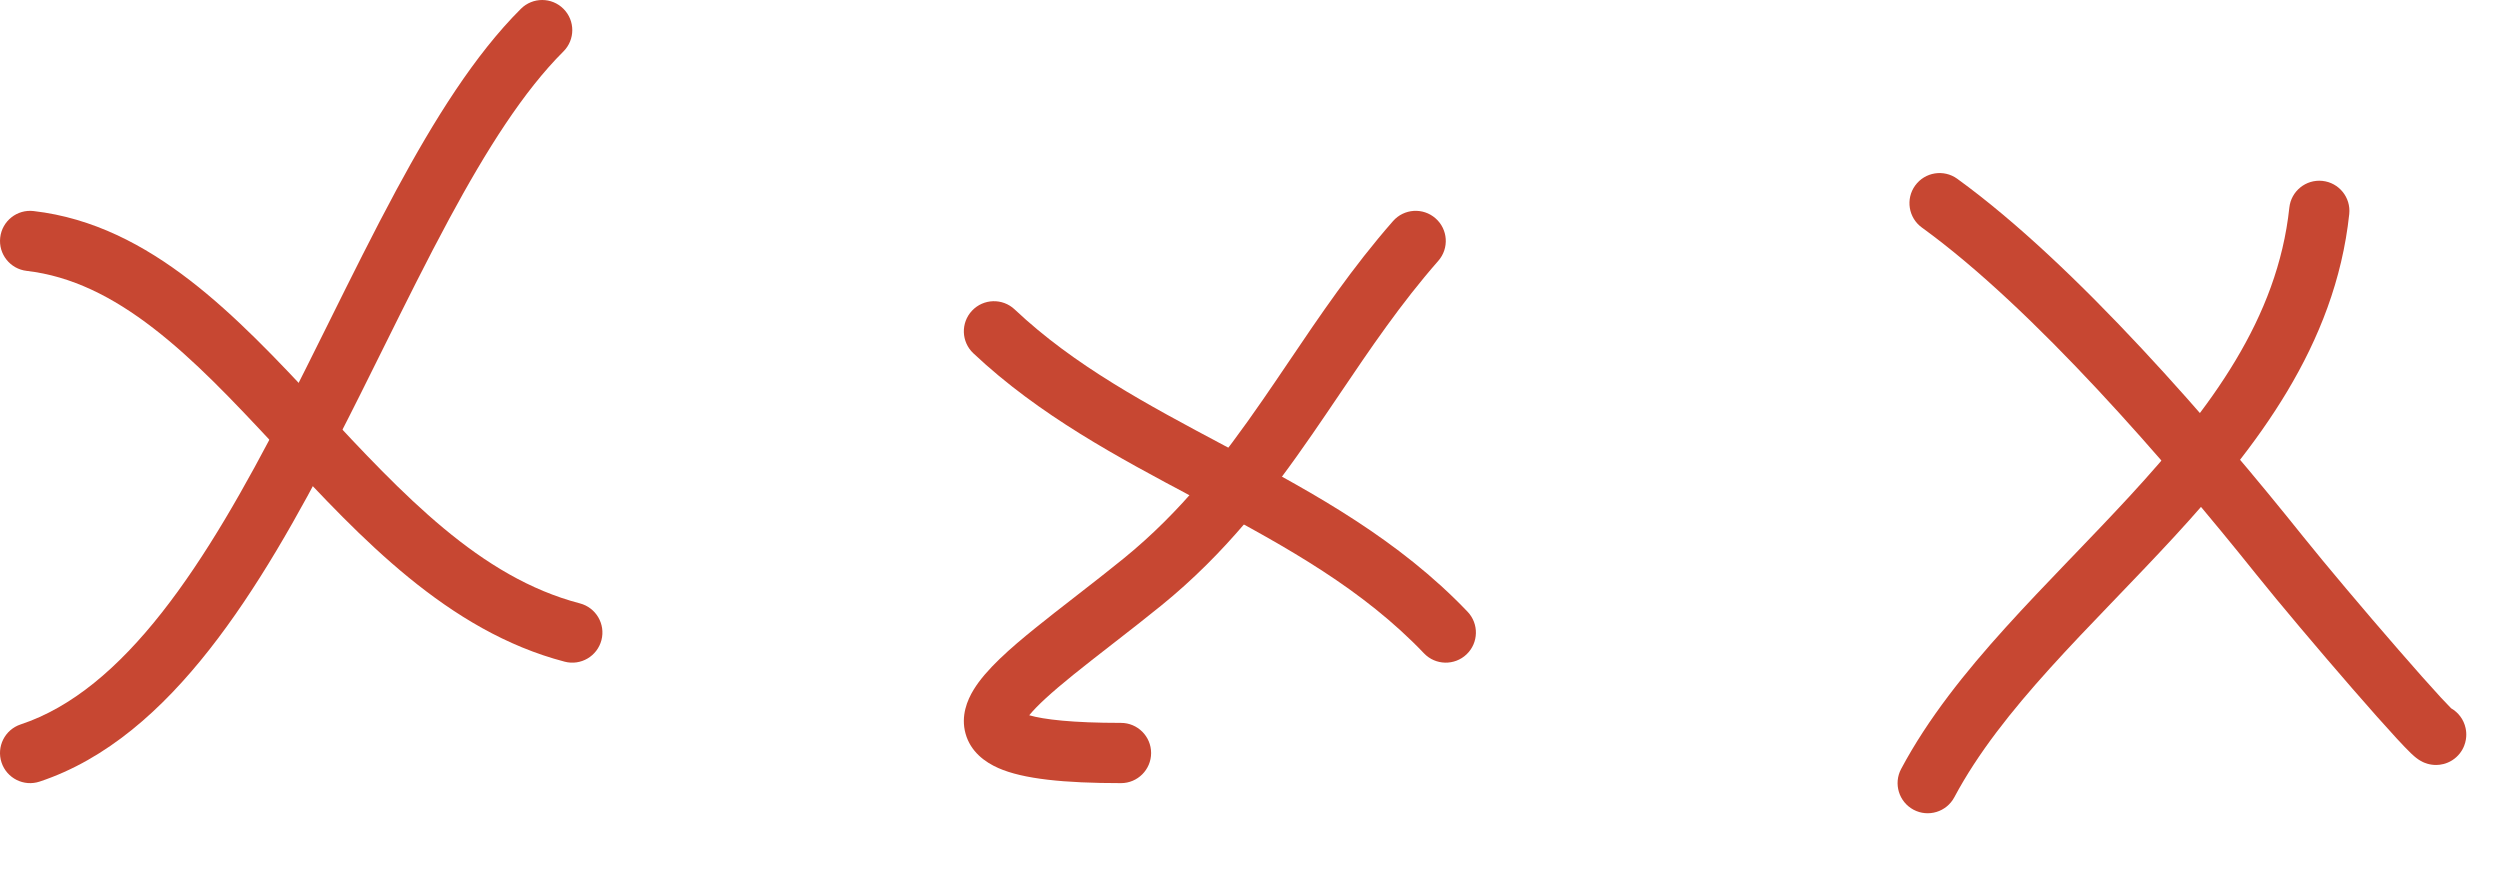 <?xml version="1.0" encoding="UTF-8"?> <svg xmlns="http://www.w3.org/2000/svg" width="83" height="29" viewBox="0 0 83 29" fill="none"> <path fill-rule="evenodd" clip-rule="evenodd" d="M0.007 7.885C0.07 7.336 0.567 6.943 1.115 7.007C3.089 7.235 4.786 8.135 6.306 9.307C7.816 10.471 9.21 11.951 10.557 13.396C10.59 13.431 10.622 13.466 10.654 13.501C13.387 16.434 15.932 19.166 19.252 20.032C19.787 20.172 20.107 20.718 19.968 21.252C19.828 21.787 19.282 22.107 18.748 21.968C14.855 20.952 11.953 17.833 9.373 15.06C9.28 14.959 9.187 14.859 9.094 14.76C7.731 13.297 6.444 11.938 5.085 10.891C3.736 9.851 2.375 9.166 0.885 8.993C0.336 8.93 -0.057 8.433 0.007 7.885Z" fill="#C74732"></path> <path fill-rule="evenodd" clip-rule="evenodd" d="M18.708 0.294C19.098 0.685 19.097 1.318 18.706 1.708C17.387 3.022 16.158 4.961 14.918 7.259C14.179 8.629 13.466 10.066 12.736 11.537C12.234 12.55 11.724 13.579 11.191 14.614C9.908 17.107 8.528 19.562 6.95 21.568C5.376 23.571 3.541 25.21 1.315 25.949C0.791 26.123 0.225 25.839 0.051 25.315C-0.123 24.791 0.161 24.225 0.685 24.051C2.384 23.487 3.921 22.185 5.378 20.332C6.832 18.483 8.141 16.169 9.413 13.698C9.913 12.726 10.414 11.717 10.915 10.708C11.663 9.201 12.411 7.694 13.158 6.309C14.415 3.981 15.757 1.823 17.294 0.292C17.685 -0.098 18.319 -0.097 18.708 0.294Z" fill="#C74732"></path> <path fill-rule="evenodd" clip-rule="evenodd" d="M32.272 10.314C32.651 9.912 33.284 9.894 33.686 10.272C35.671 12.144 38.078 13.425 40.639 14.788C40.762 14.854 40.885 14.919 41.009 14.985C43.664 16.4 46.453 17.93 48.723 20.309C49.105 20.709 49.09 21.342 48.691 21.723C48.291 22.105 47.658 22.09 47.277 21.691C45.256 19.574 42.742 18.175 40.068 16.75C39.923 16.673 39.778 16.596 39.632 16.518C37.13 15.187 34.501 13.789 32.314 11.728C31.912 11.349 31.893 10.716 32.272 10.314Z" fill="#C74732"></path> <path fill-rule="evenodd" clip-rule="evenodd" d="M47.659 7.248C48.075 7.612 48.116 8.244 47.752 8.659C46.502 10.085 45.504 11.562 44.474 13.086C44.178 13.523 43.881 13.963 43.574 14.407C42.213 16.377 40.706 18.358 38.546 20.11C38.022 20.535 37.498 20.942 37.005 21.326C36.972 21.351 36.94 21.377 36.907 21.402C36.448 21.759 36.02 22.092 35.631 22.406C34.912 22.987 34.43 23.427 34.17 23.747C34.658 23.887 35.595 24 37.217 24C37.769 24 38.217 24.448 38.217 25C38.217 25.552 37.769 26 37.217 26C35.335 26 33.972 25.865 33.144 25.499C32.709 25.307 32.224 24.963 32.056 24.355C31.893 23.767 32.114 23.244 32.324 22.9C32.733 22.227 33.547 21.518 34.374 20.85C34.778 20.523 35.221 20.179 35.676 19.826C35.71 19.799 35.744 19.773 35.778 19.746C36.272 19.363 36.78 18.967 37.286 18.557C39.223 16.985 40.601 15.191 41.928 13.27C42.21 12.862 42.492 12.446 42.777 12.024C43.817 10.483 44.907 8.87 46.248 7.341C46.612 6.925 47.244 6.884 47.659 7.248ZM33.868 23.625C33.868 23.625 33.869 23.626 33.872 23.629C33.869 23.627 33.867 23.625 33.868 23.625ZM33.992 24.015C33.991 24.02 33.99 24.022 33.989 24.022C33.989 24.022 33.99 24.02 33.992 24.015Z" fill="#C74732"></path> <path fill-rule="evenodd" clip-rule="evenodd" d="M63.584 6.159C63.908 5.712 64.533 5.612 64.98 5.935C68.942 8.804 73.519 14.133 76.465 17.815C77.194 18.725 78.498 20.272 79.616 21.557C80.174 22.2 80.679 22.77 81.037 23.158C81.186 23.318 81.3 23.438 81.378 23.516C81.615 23.652 81.796 23.885 81.858 24.174L81.858 24.175C81.87 24.23 81.923 24.477 81.809 24.763C81.741 24.935 81.613 25.115 81.41 25.243C81.216 25.365 81.024 25.395 80.889 25.397C80.653 25.4 80.481 25.319 80.437 25.298C80.368 25.265 80.315 25.231 80.286 25.211C80.185 25.142 80.094 25.056 80.044 25.009C79.92 24.89 79.754 24.716 79.568 24.514C79.189 24.104 78.669 23.517 78.106 22.869C76.981 21.574 75.656 20.005 74.904 19.065C71.95 15.374 67.523 10.246 63.807 7.555C63.36 7.231 63.26 6.606 63.584 6.159ZM79.888 24.508C79.893 24.549 79.899 24.577 79.902 24.591L79.903 24.593C79.896 24.565 79.892 24.536 79.888 24.508Z" fill="#C74732"></path> <path fill-rule="evenodd" clip-rule="evenodd" d="M77.106 6.006C77.655 6.064 78.053 6.557 77.995 7.106C77.53 11.473 74.913 14.857 72.17 17.835C71.537 18.522 70.888 19.197 70.252 19.859C70.194 19.919 70.137 19.978 70.08 20.038C69.385 20.76 68.708 21.468 68.065 22.179C66.776 23.605 65.663 25.005 64.883 26.47C64.623 26.957 64.018 27.142 63.53 26.883C63.043 26.623 62.858 26.018 63.117 25.53C64.012 23.85 65.253 22.307 66.582 20.838C67.248 20.101 67.945 19.373 68.638 18.651C68.695 18.593 68.751 18.534 68.808 18.475C69.447 17.81 70.081 17.15 70.699 16.48C73.405 13.542 75.614 10.572 76.006 6.894C76.064 6.345 76.557 5.947 77.106 6.006Z" fill="#C74732"></path> </svg> 